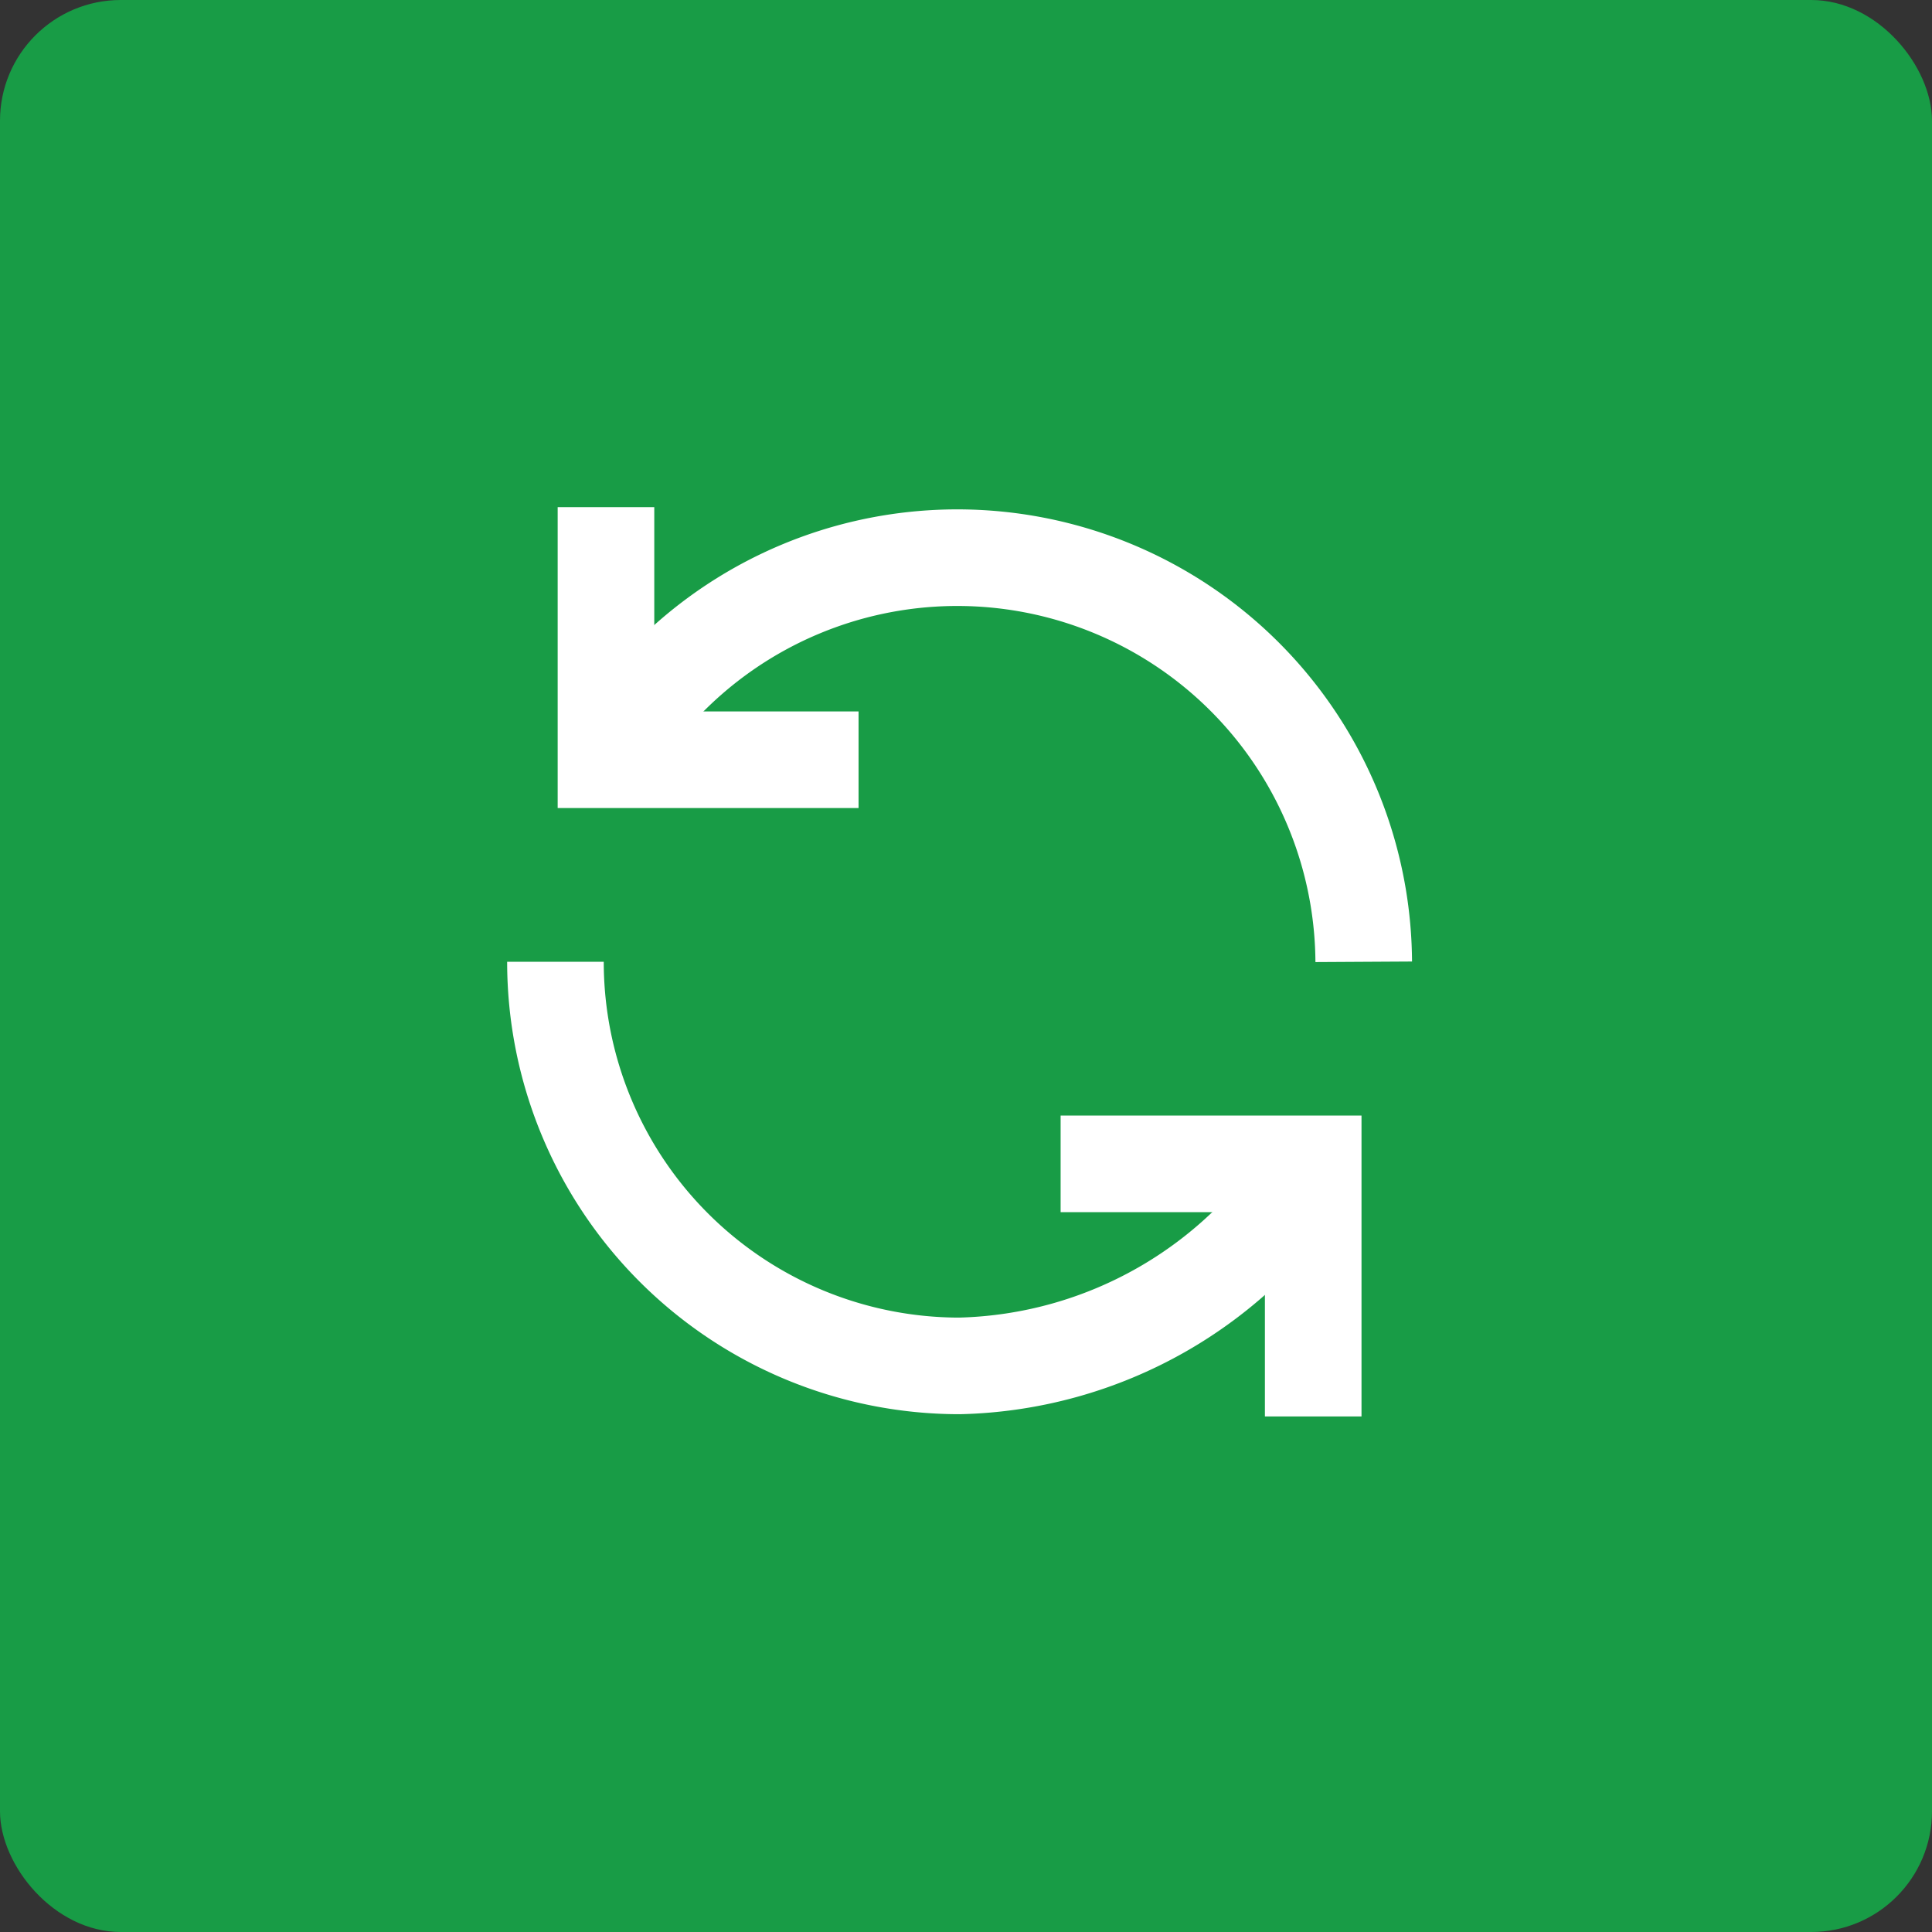 <svg xmlns="http://www.w3.org/2000/svg" width="80" height="80" viewBox="0 0 80 80">
  <rect x="0" y="0" width="80" height="80" fill="#333333" stroke="none"/>
  <g id="Group_3055" data-name="Group 3055" transform="translate(-462 -247)">
    <rect id="Rectangle_186" data-name="Rectangle 186" width="80" height="80" rx="5" transform="translate(462 247)" fill="#189c46"/>
    <g id="refresh_alt" transform="translate(484.5 267.5)">
      <path id="Path_496" data-name="Path 496" d="M2.592,9.867a16.83,16.83,0,0,1,31.377,8.367M31.877,26.6a17.745,17.745,0,0,1-14.643,8.367A16.734,16.734,0,0,1,.5,18.234" transform="translate(0 1.092)" fill="none" stroke="#fff" stroke-width="4" fill-rule="evenodd"/>
      <path id="Path_497" data-name="Path 497" d="M11.959,10.959H1.5V.5" transform="translate(1.092 0)" fill="none" stroke="#fff" stroke-width="4" fill-rule="evenodd"/>
      <path id="Path_498" data-name="Path 498" d="M10.5,13.5H20.959V23.959" transform="translate(10.918 14.193)" fill="none" stroke="#fff" stroke-width="4" fill-rule="evenodd"/>
    </g>
  </g>
</svg>
